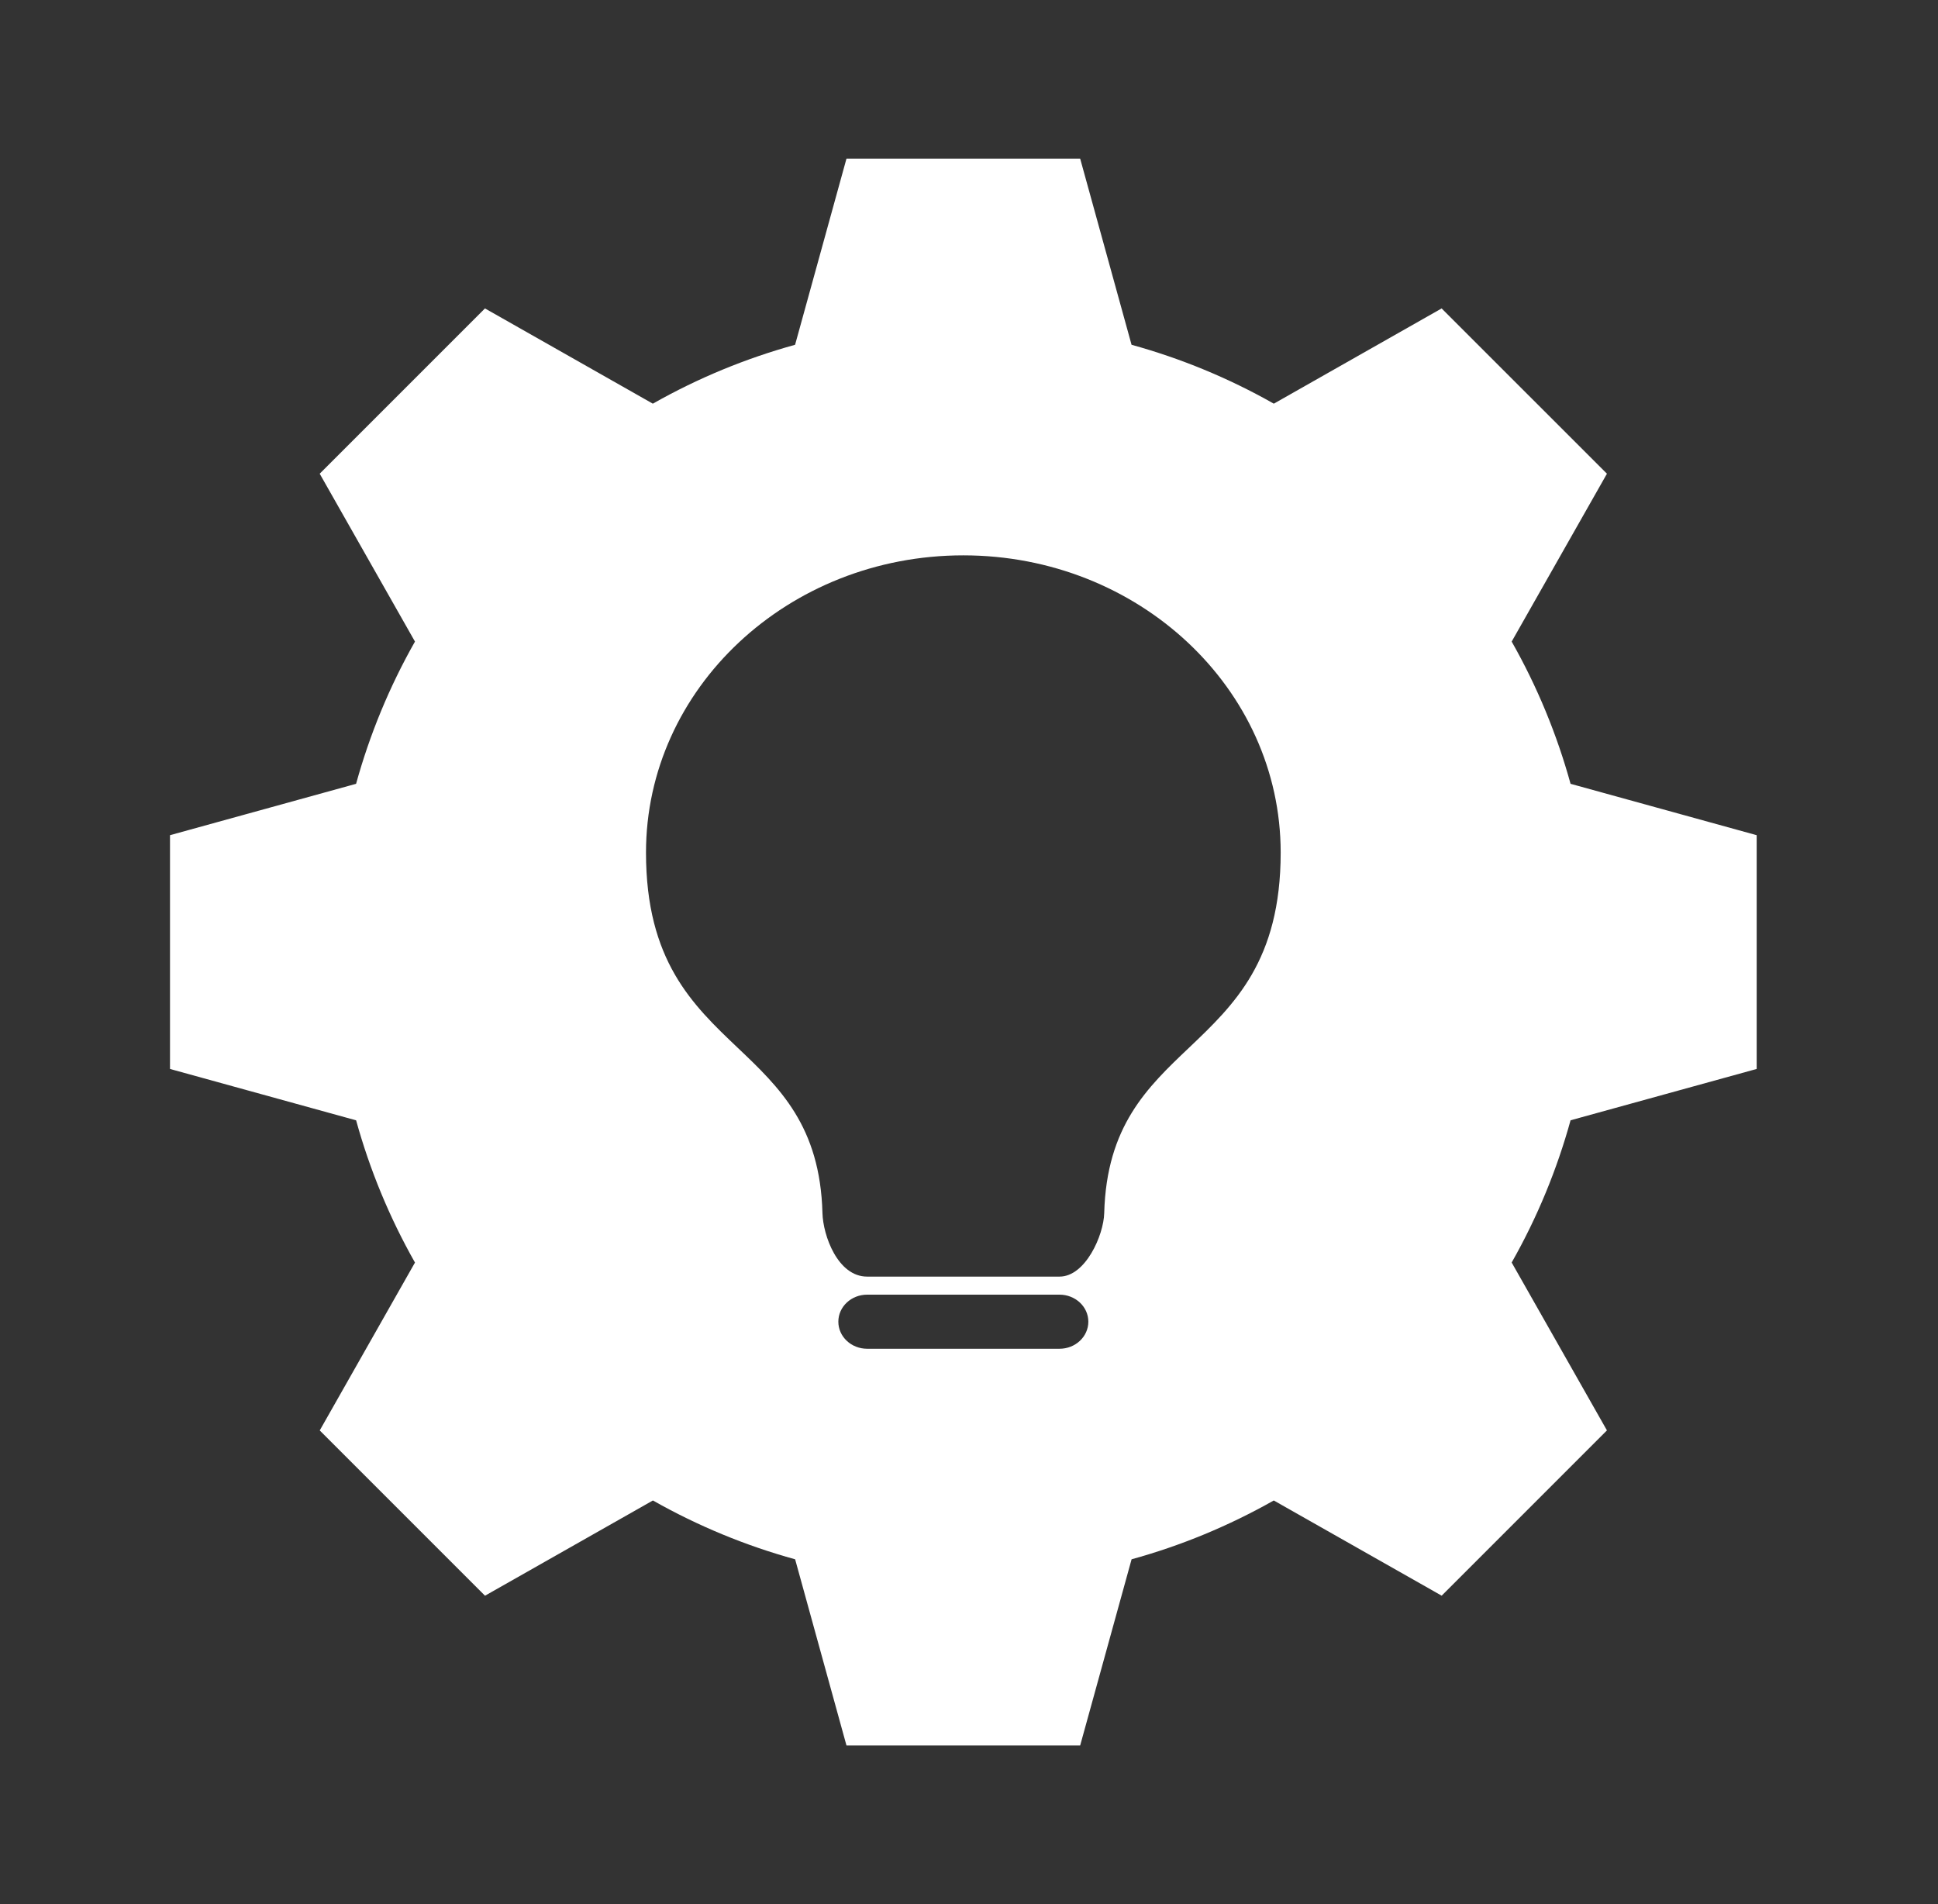 <svg width="57" height="56" viewBox="0 0 57 56" fill="none" xmlns="http://www.w3.org/2000/svg">
<rect x="0" y="0" width="57" height="56" fill="#333333" stroke="none"/>
<path fill-rule="evenodd" clip-rule="evenodd" d="M51.667 24.563V31.438L46.193 32.948C45.794 34.393 45.217 35.799 44.461 37.131L47.263 42.068L42.402 46.929L37.464 44.129C36.132 44.883 34.727 45.461 33.282 45.859L31.77 51.333H24.896L23.386 45.859C21.941 45.461 20.536 44.884 19.203 44.129L14.265 46.93L9.404 42.069L12.205 37.132C11.45 35.799 10.873 34.394 10.474 32.949L5 31.438V24.563L10.473 23.052C10.872 21.608 11.449 20.202 12.205 18.869L9.403 13.932L14.264 9.071L19.201 11.872C20.534 11.116 21.94 10.539 23.385 10.14L24.896 4.667H31.77L33.281 10.14C34.726 10.539 36.132 11.116 37.465 11.872L42.401 9.071L47.263 13.932L44.461 18.869C45.217 20.201 45.794 21.607 46.193 23.052L51.667 24.563ZM24.19 35.677C24.207 36.332 24.636 37.545 25.504 37.545H31.163C31.924 37.545 32.46 36.332 32.477 35.677C32.545 33.119 33.742 31.981 34.97 30.815C36.3 29.55 37.667 28.252 37.667 25.074C37.667 20.247 33.487 16.333 28.333 16.333C23.178 16.333 19 20.247 19 25.074C19 28.252 20.366 29.55 21.697 30.815C22.925 31.981 24.122 33.119 24.19 35.677ZM25.505 38.076C25.036 38.076 24.657 38.432 24.657 38.871C24.657 39.311 25.036 39.667 25.505 39.667H31.162C31.63 39.667 32.01 39.311 32.01 38.871C32.01 38.432 31.63 38.076 31.162 38.076H25.505Z" fill="white"/>
</svg>

